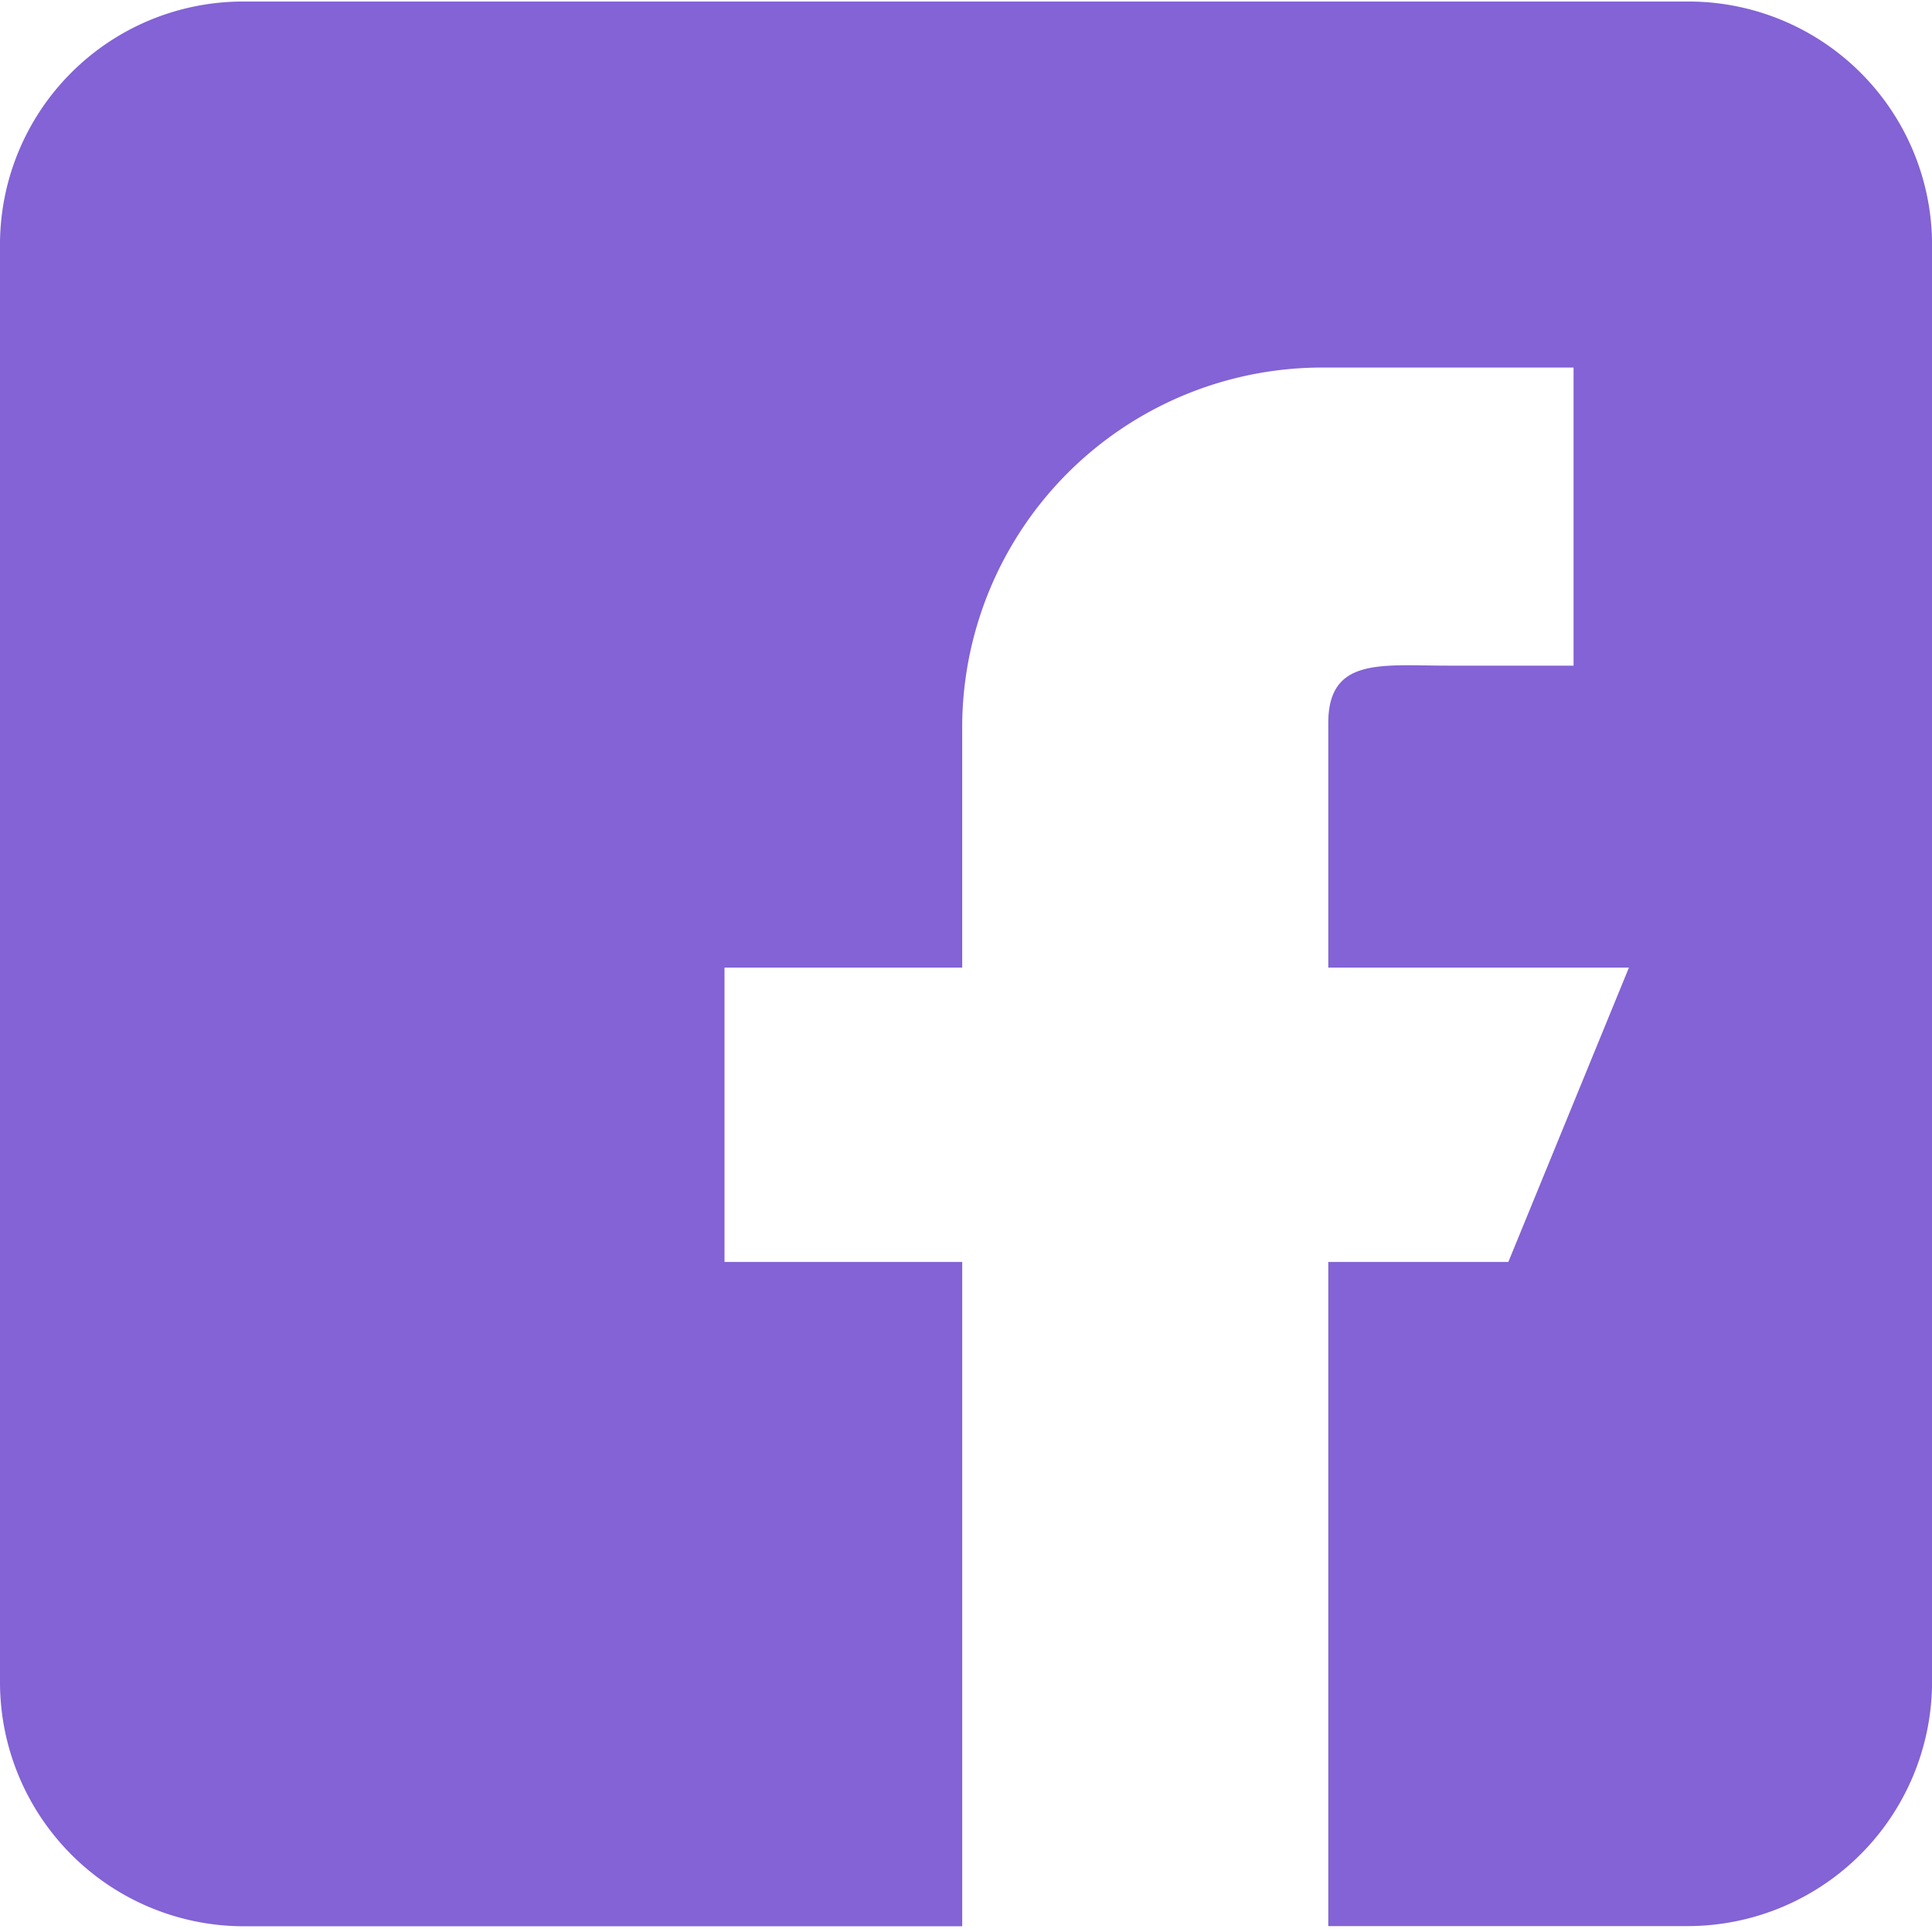 <svg xmlns="http://www.w3.org/2000/svg" width="64.437" height="64.334" viewBox="0 0 64.437 64.334">
  <g id="facebook" transform="translate(-3.246 -3)">
    <rect id="Rectangle_112" data-name="Rectangle 112" width="64.437" height="64.334" transform="translate(3.246 3)" fill="none"/>
    <g id="Group_3513" data-name="Group 3513">
      <g id="Group_3512" data-name="Group 3512">
        <path id="Path_9899" data-name="Path 9899" d="M59.585,3.051H11.327A8.109,8.109,0,0,0,3.246,11.1V59.143a8.143,8.143,0,0,0,8.081,8.1H35.338V45.086H27.41V35.27h7.928V27.118A12.012,12.012,0,0,1,47.522,15.259h8.206V25.2H51.541c-2.22,0-3.994-.293-3.994,1.917V35.27H57.575l-4.022,9.816H47.547V67.237H59.585a8.156,8.156,0,0,0,8.1-8.1V11.1A8.122,8.122,0,0,0,59.585,3.051Z" fill="#8363d5"/>
      </g>
    </g>
  </g>
</svg>
